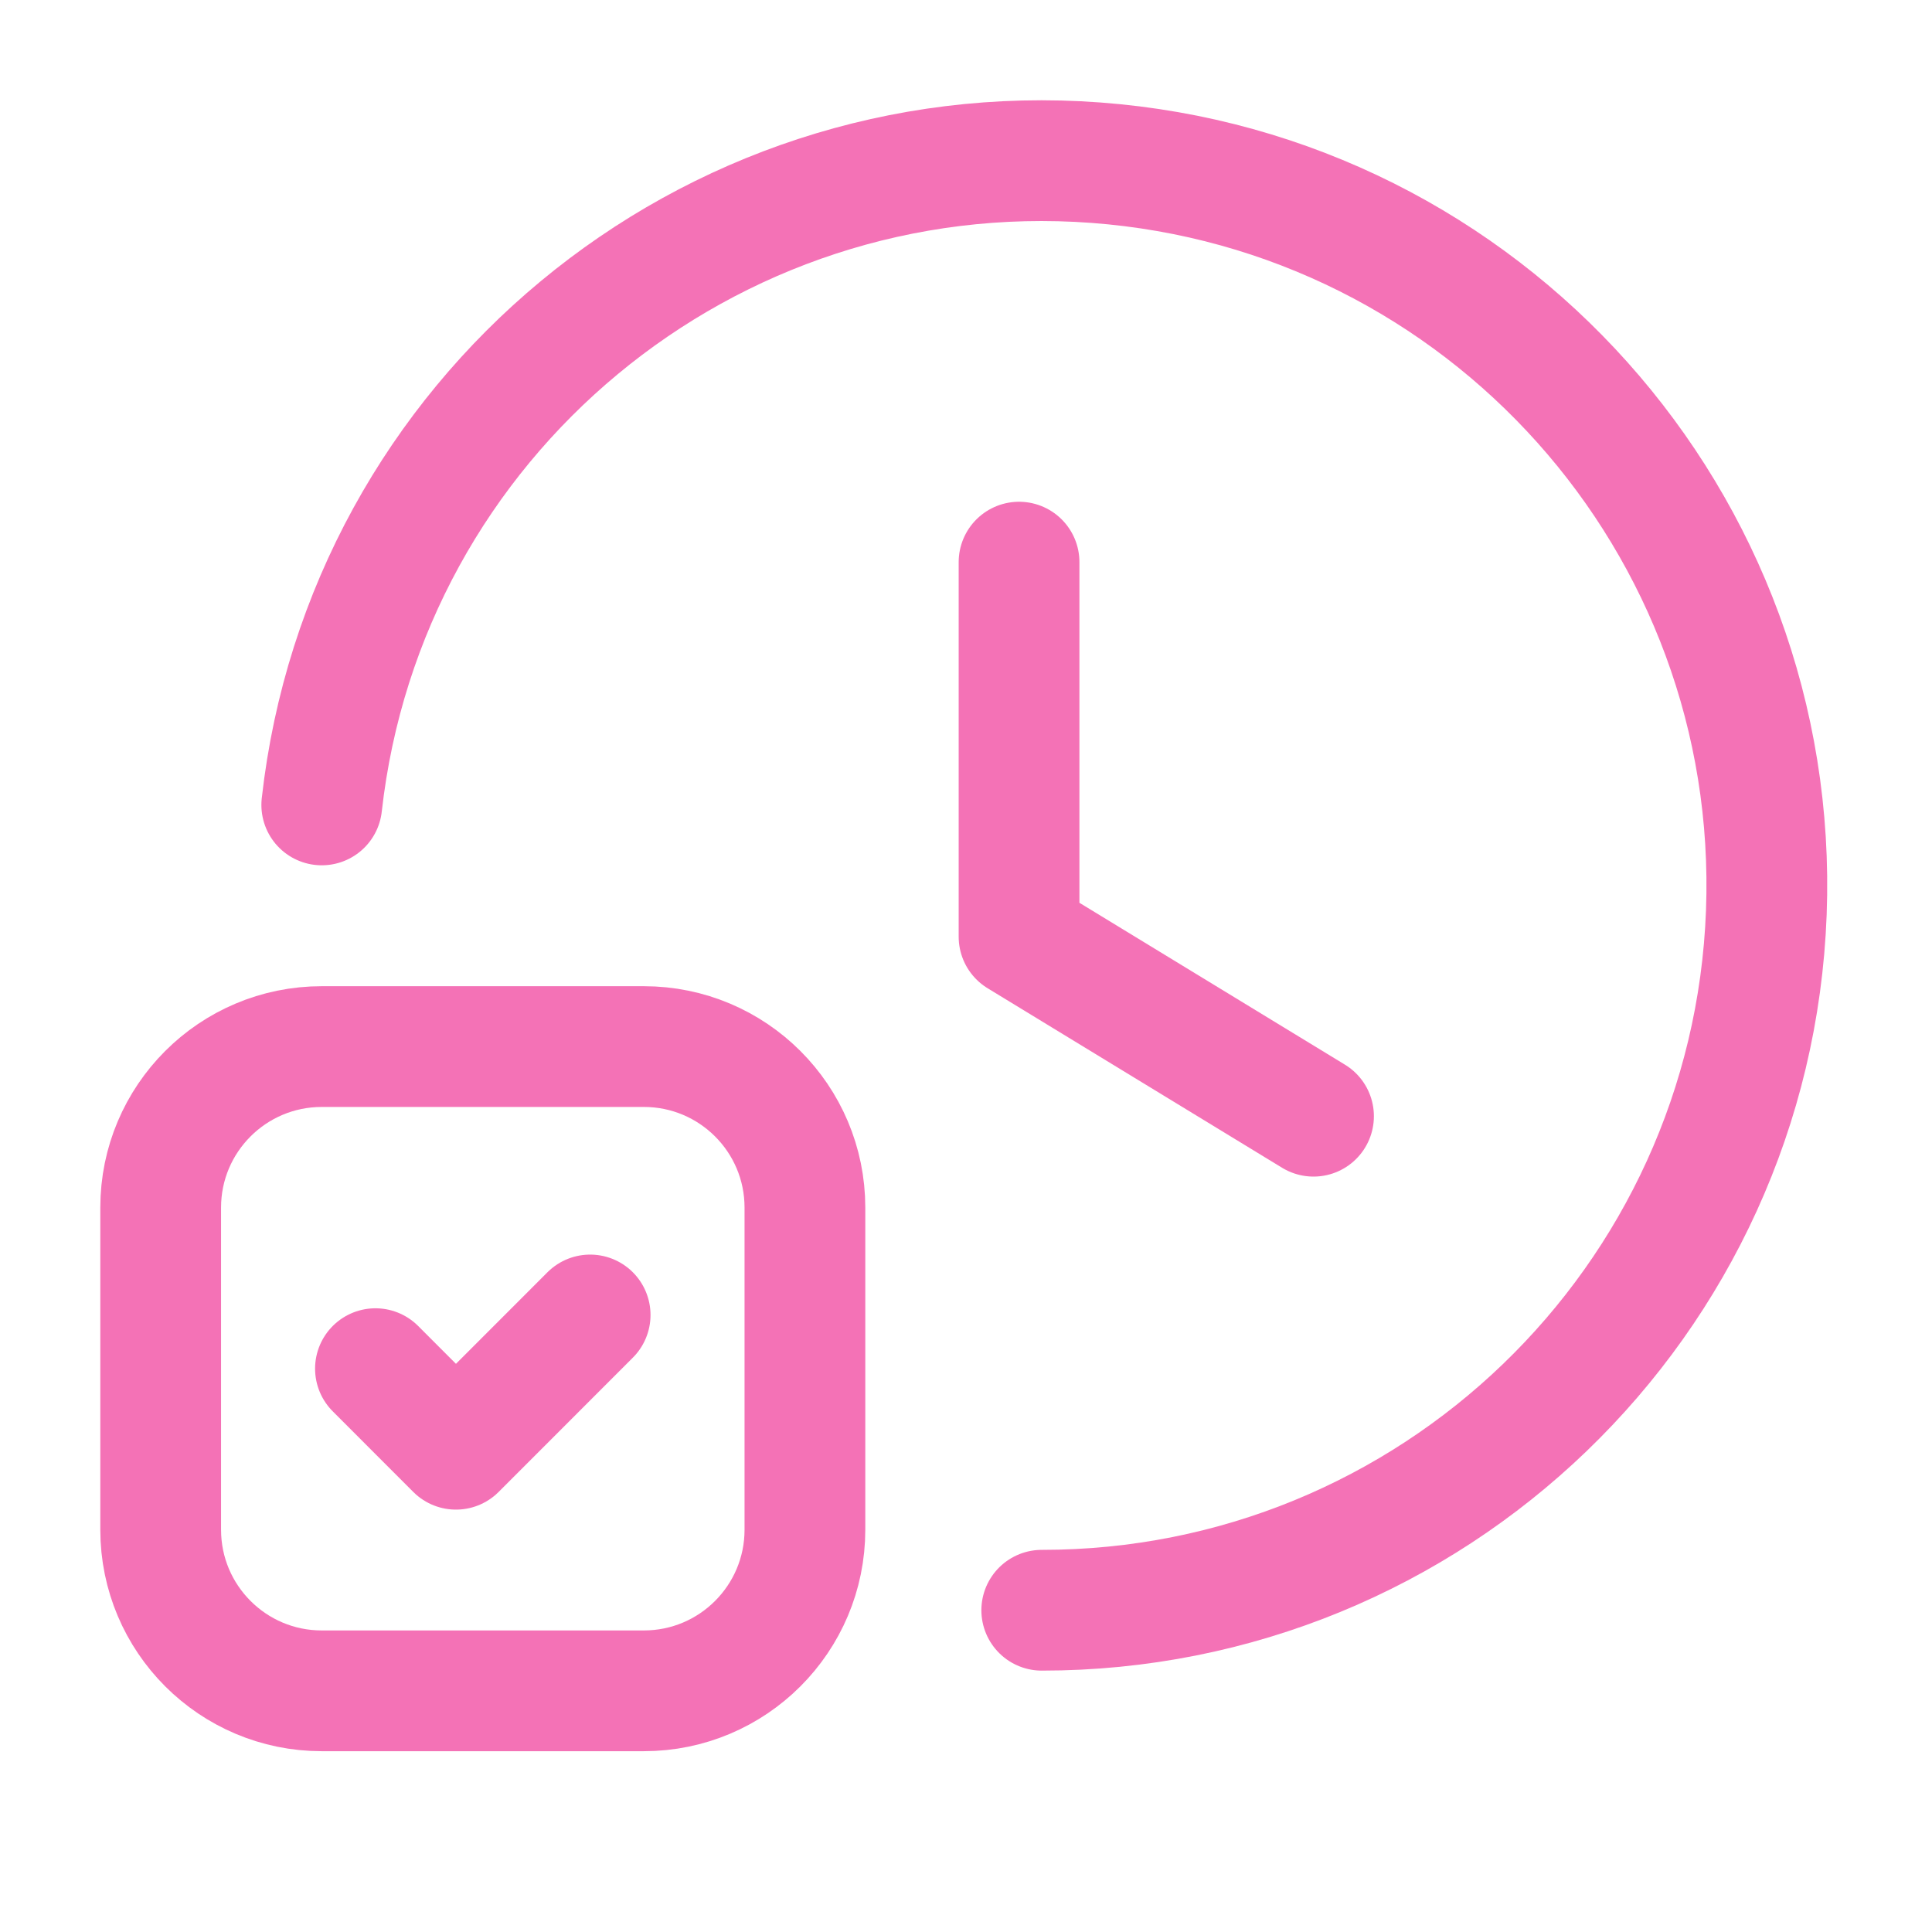 <svg width="24" height="24" viewBox="0 0 24 24" fill="none" xmlns="http://www.w3.org/2000/svg">
<path d="M12.659 6.983V11.636L16.317 13.866" stroke="#F472B6" stroke-width="1.5" stroke-linecap="round" stroke-linejoin="round"/>
<path d="M3.997 9.999C4.535 5.186 8.784 1.661 13.614 2.021C18.443 2.381 22.123 6.496 21.942 11.336C21.761 16.176 17.785 20.005 12.941 20.003" stroke="#F472B6" stroke-width="1.5" stroke-linecap="round" stroke-linejoin="round"/>
<path d="M7.331 16.335L5.664 18.003L4.664 17.002" stroke="#F472B6" stroke-width="1.5" stroke-linecap="round" stroke-linejoin="round"/>
<path fill-rule="evenodd" clip-rule="evenodd" d="M7.998 21.004H3.997C2.892 21.004 1.996 20.108 1.996 19.003V15.001C1.996 13.896 2.892 13.001 3.997 13.001H7.998C9.103 13.001 9.999 13.896 9.999 15.001V19.003C9.999 20.108 9.103 21.004 7.998 21.004Z" stroke="#F472B6" stroke-width="1.5" stroke-linecap="round" stroke-linejoin="round"/>
</svg>
